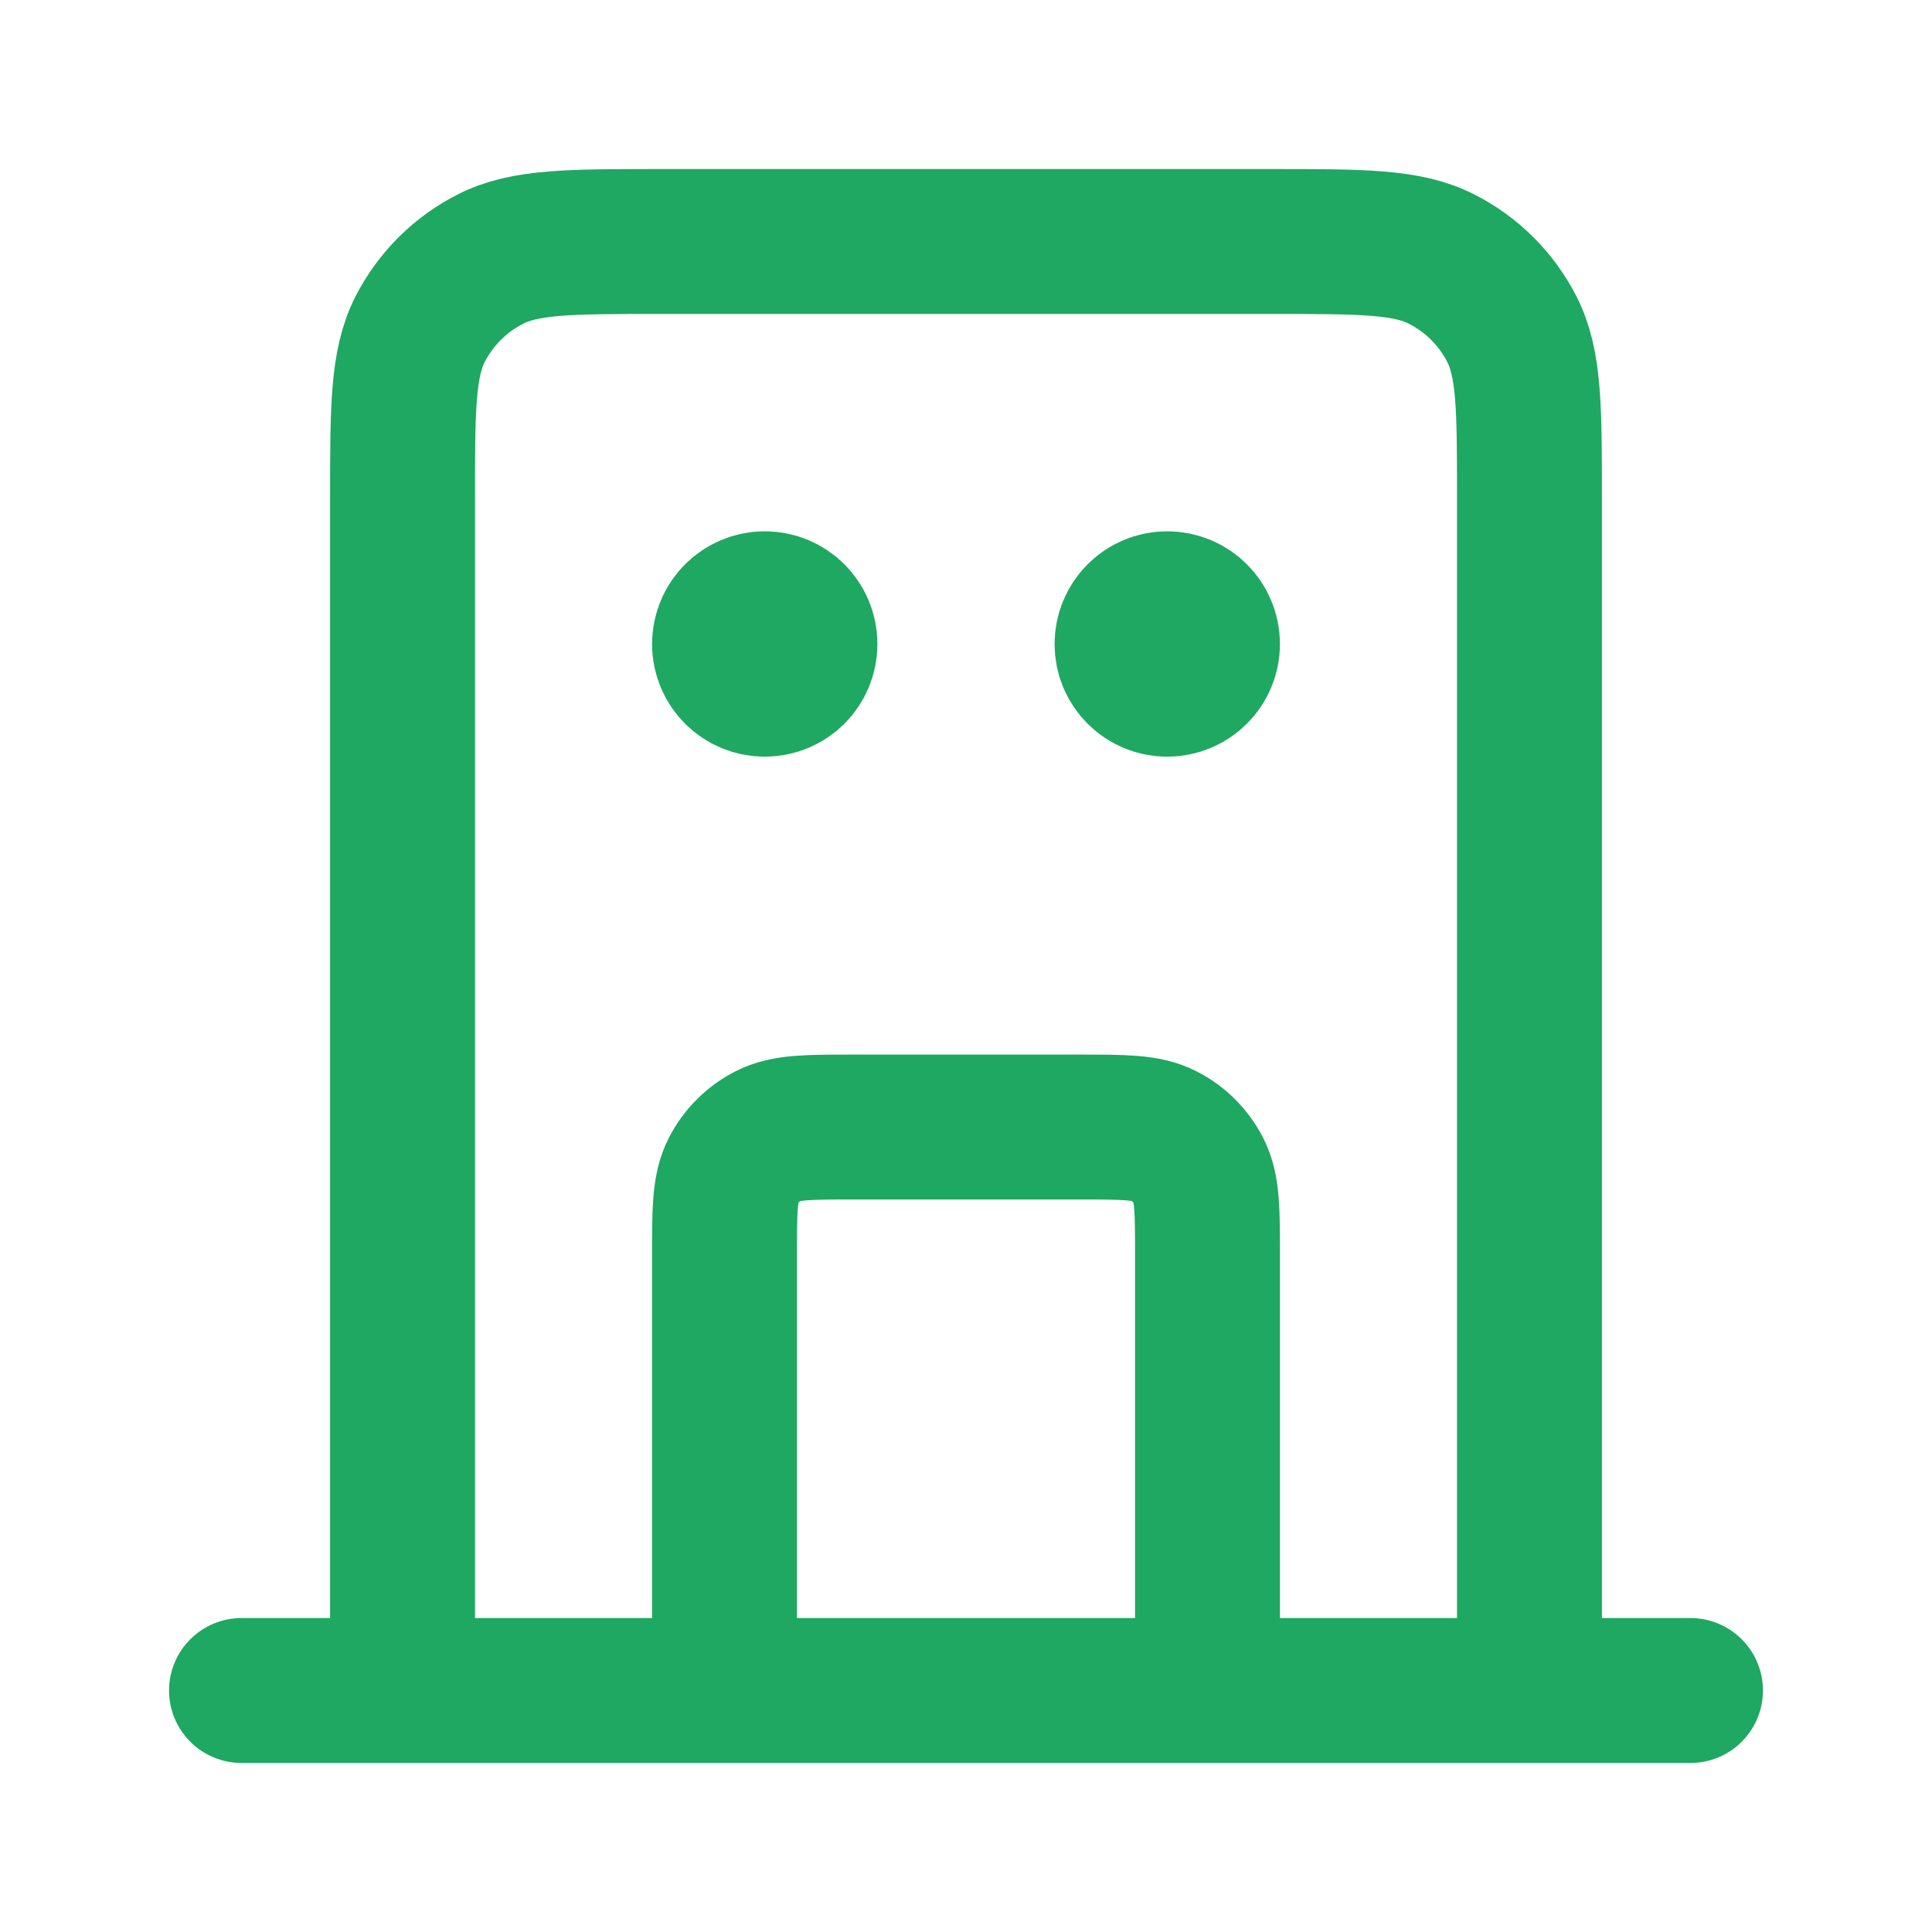 <svg width="20" height="20" viewBox="0 0 20 20" fill="none" xmlns="http://www.w3.org/2000/svg">
<path d="M12.5 17.5V13C12.5 12.533 12.5 12.3 12.409 12.122C12.329 11.965 12.202 11.837 12.045 11.758C11.867 11.667 11.633 11.667 11.167 11.667H8.833C8.367 11.667 8.133 11.667 7.955 11.758C7.798 11.837 7.671 11.965 7.591 12.122C7.5 12.3 7.5 12.533 7.5 13V17.5M15.833 17.5V5.167C15.833 4.233 15.833 3.767 15.652 3.41C15.492 3.096 15.237 2.841 14.923 2.682C14.567 2.5 14.1 2.5 13.167 2.5H6.833C5.9 2.5 5.433 2.5 5.077 2.682C4.763 2.841 4.508 3.096 4.348 3.41C4.167 3.767 4.167 4.233 4.167 5.167V17.5M17.5 17.5H2.5M7.917 6.667H7.925M12.083 6.667H12.092M8.333 6.667C8.333 6.897 8.147 7.083 7.917 7.083C7.687 7.083 7.5 6.897 7.5 6.667C7.5 6.437 7.687 6.25 7.917 6.25C8.147 6.25 8.333 6.437 8.333 6.667ZM12.5 6.667C12.5 6.897 12.313 7.083 12.083 7.083C11.853 7.083 11.667 6.897 11.667 6.667C11.667 6.437 11.853 6.25 12.083 6.25C12.313 6.25 12.5 6.437 12.5 6.667Z" stroke="#1EA861" stroke-width="1.5" stroke-linecap="round" stroke-linejoin="round"/>
</svg>

